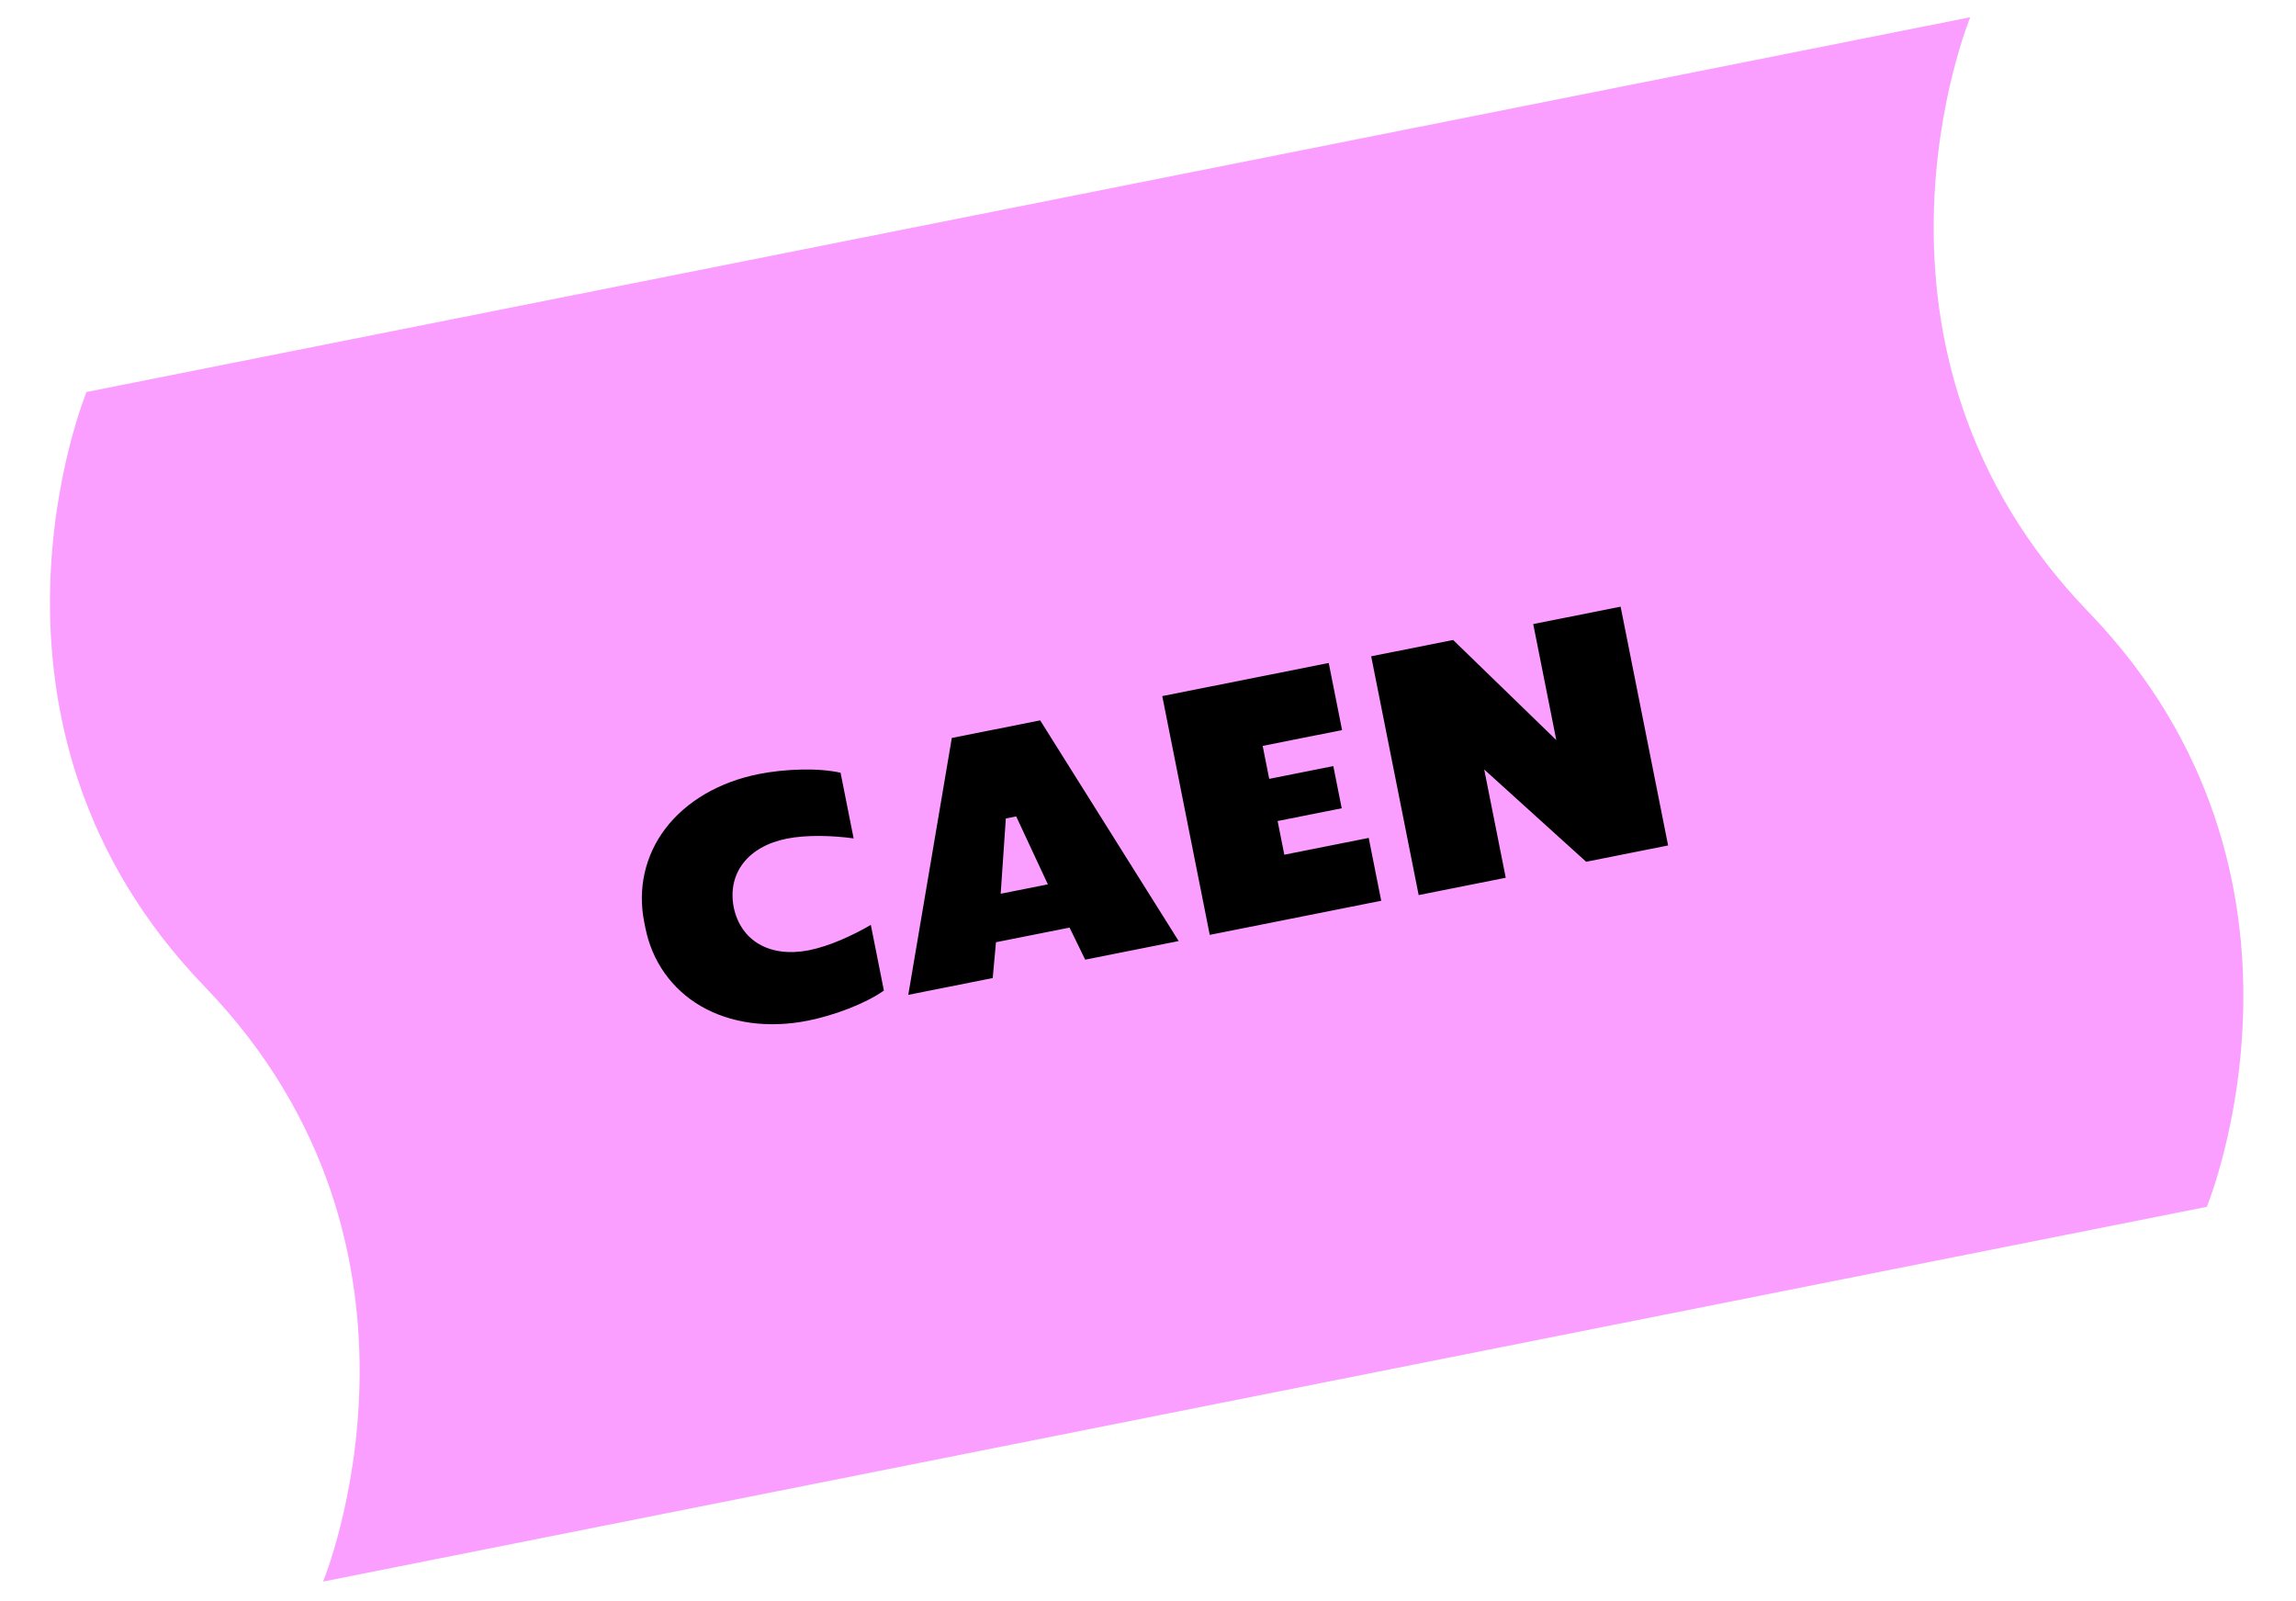 <?xml version="1.0" encoding="UTF-8"?> <svg xmlns="http://www.w3.org/2000/svg" width="284" height="198" viewBox="0 0 284 198" fill="none"><g clip-path="url(#clip0_625_1344)"><path d="M258.336 75.694C226.813 43.035 243.704 2.135 243.704 2.135L231.951 4.473L22.456 46.144L10.703 48.482C10.703 48.482 -6.189 89.382 25.334 122.041C56.857 154.7 39.966 195.6 39.966 195.6L51.719 193.262L261.215 151.591L272.968 149.253C272.968 149.253 289.859 108.353 258.336 75.694Z" fill="#FA9EFF"></path><path d="M90.754 112.201C91.616 116.368 95.23 118.454 99.994 117.535C100.017 117.531 100.041 117.528 100.066 117.523C102.565 117.026 105.508 115.685 107.715 114.386L109.059 121.141L109.331 122.509C107.053 124.127 103.155 125.589 99.925 126.232C95.048 127.202 90.346 126.561 86.68 124.426C83.087 122.331 80.653 118.895 79.828 114.746C79.828 114.746 79.734 114.272 79.686 114.032C78.861 109.884 79.794 105.777 82.312 102.467C84.882 99.092 88.983 96.7 93.858 95.73C97.087 95.088 101.248 94.945 103.973 95.57L105.588 103.691C103.052 103.337 99.817 103.223 97.321 103.72C92.52 104.675 89.951 107.999 90.754 112.201ZM145.794 116.386L128.662 89.093L117.733 91.267L112.349 123.038L122.794 120.961L123.194 116.531L132.298 114.72L134.231 118.686L145.794 116.386ZM124.415 101.223L125.697 100.968L129.614 109.374L123.778 110.535L124.415 101.223ZM170.847 111.402L169.301 103.63L158.861 105.707L158.032 101.541L165.961 99.964L164.923 94.748L156.994 96.326L156.183 92.247L166.005 90.293L164.354 81.994L143.764 86.09L149.638 115.621L170.847 111.402ZM206.333 104.562L200.459 75.03L189.65 77.18L192.504 91.532L179.743 79.151L169.606 81.167L175.48 110.699L186.25 108.556L183.587 95.166L196.195 106.578L206.333 104.562Z" fill="black"></path></g><defs><clipPath id="clip0_625_1344"><rect width="283.665" height="197.721" fill="white" transform="translate(0.003 0.007)"></rect></clipPath></defs></svg> 